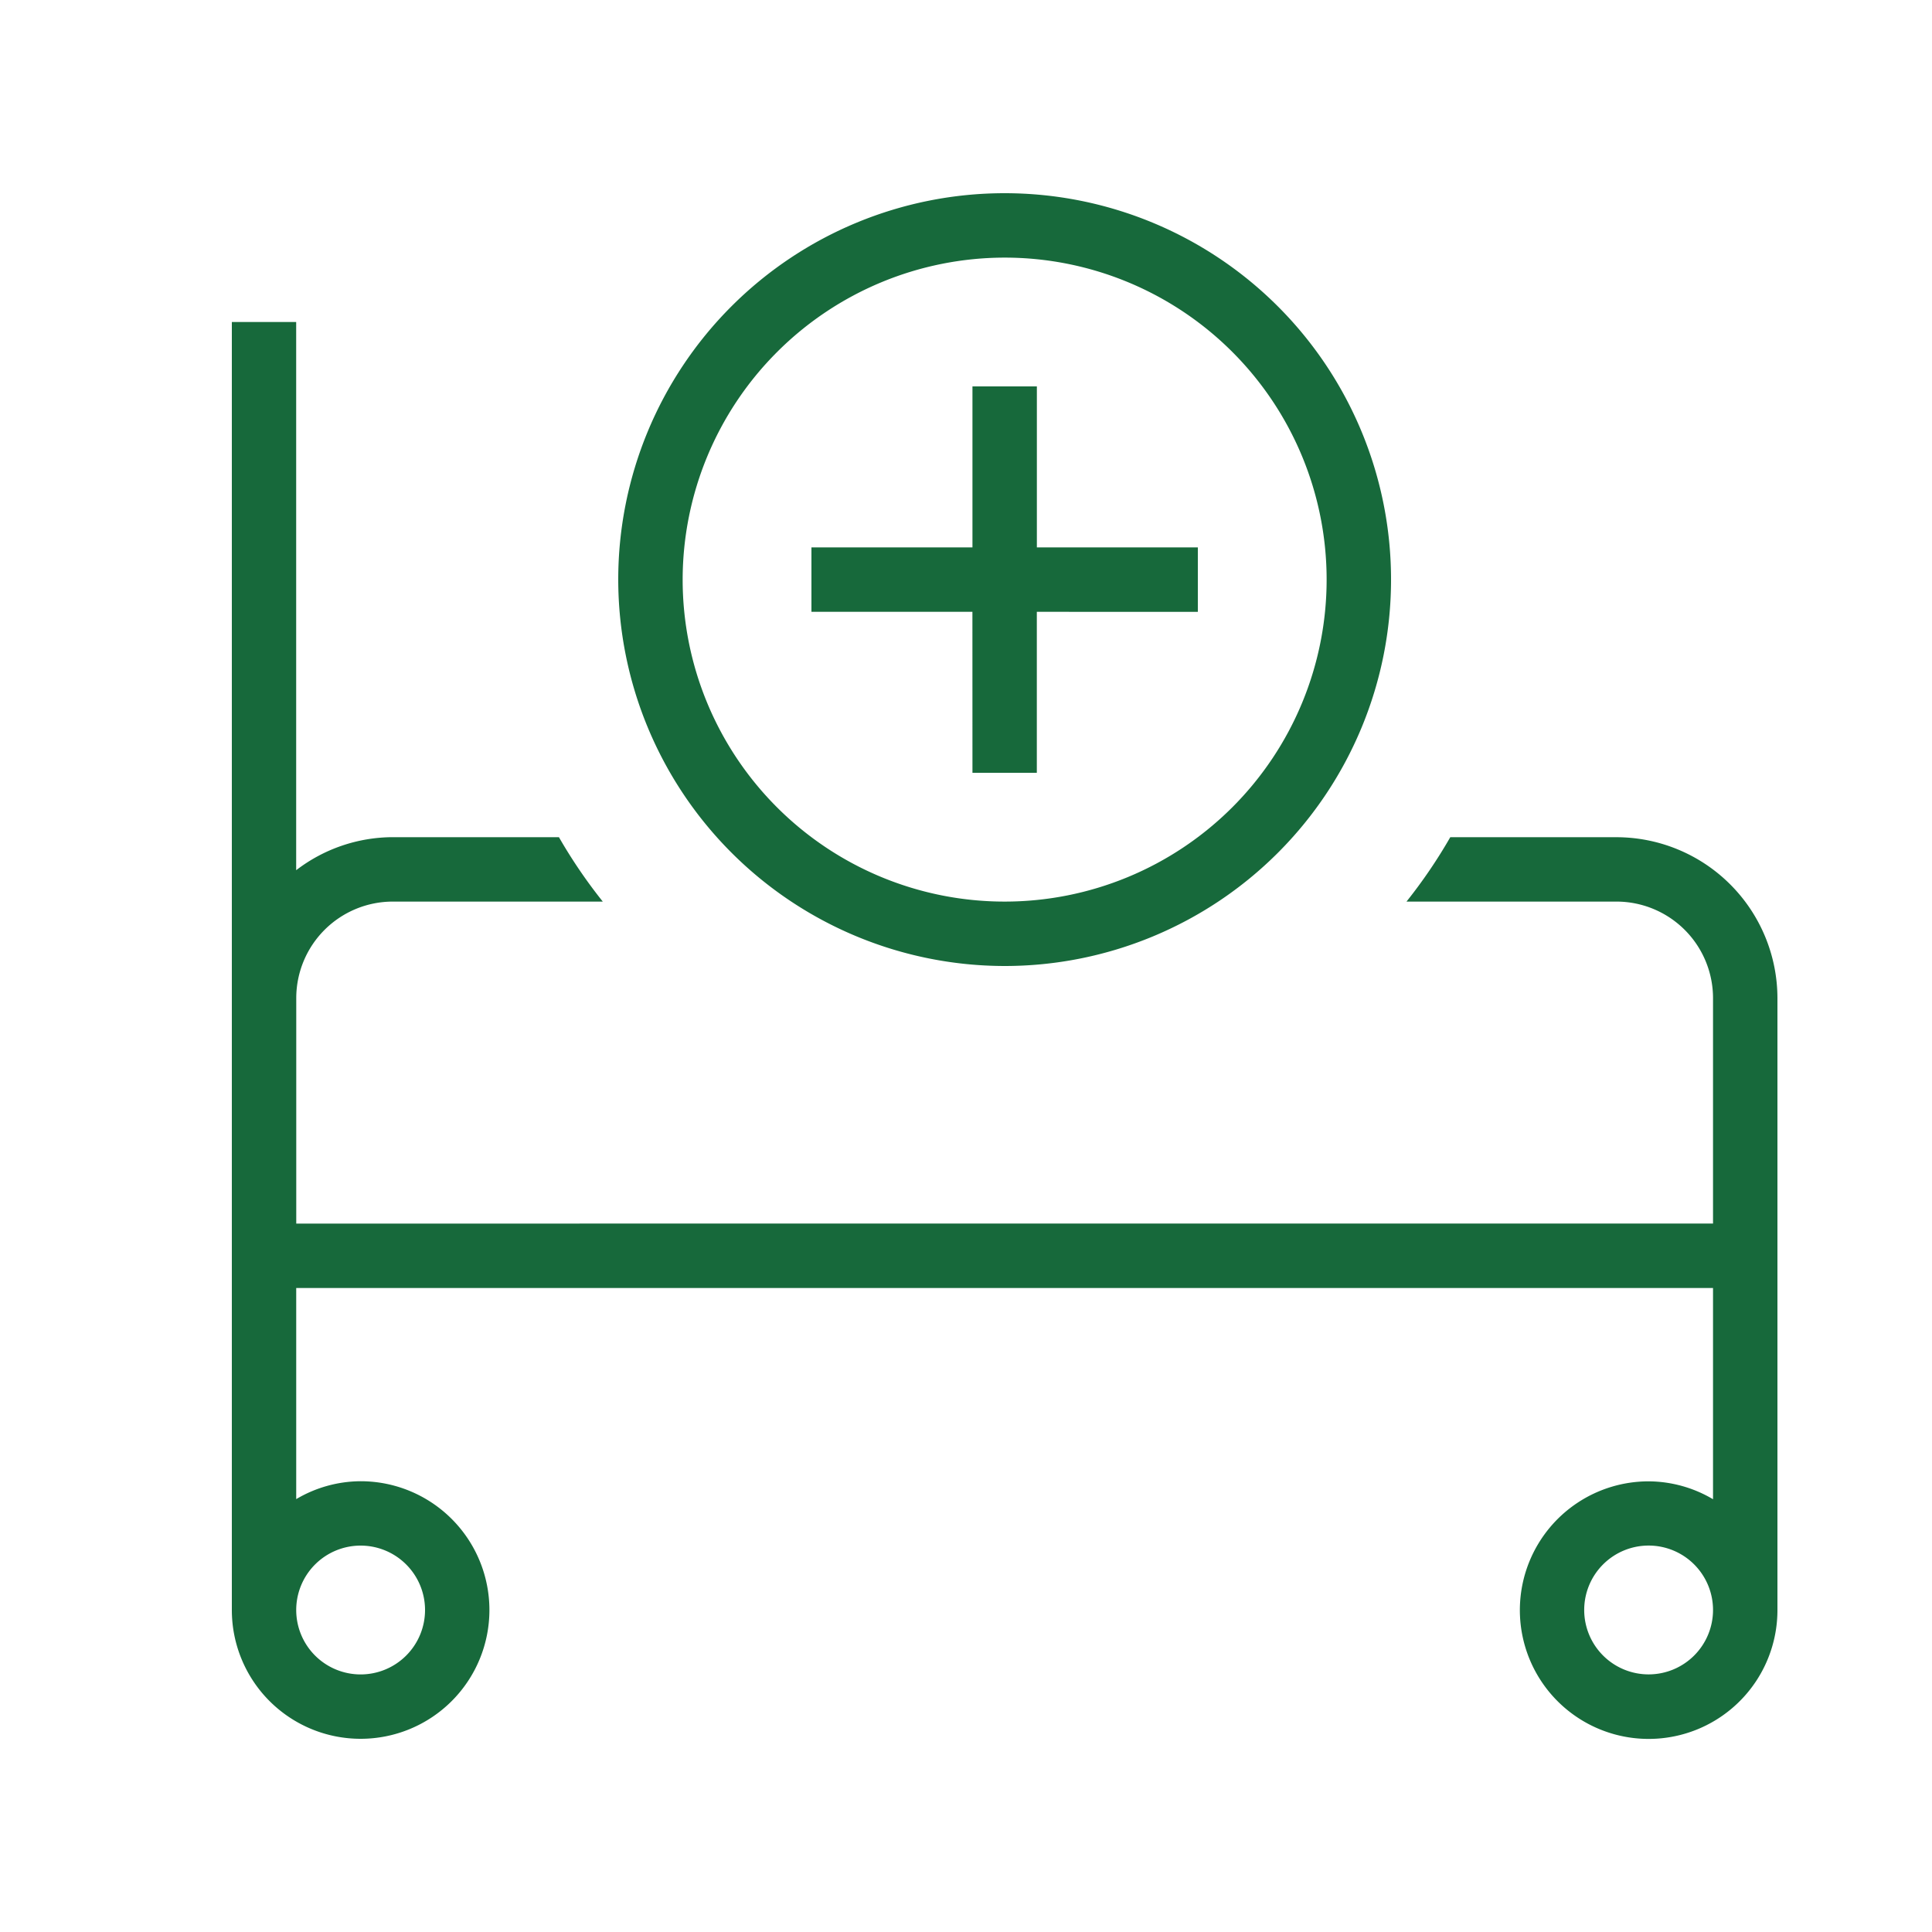 <svg xmlns="http://www.w3.org/2000/svg" width="50" height="50" viewBox="0 0 50 50">
  <g id="Group_62" data-name="Group 62" transform="translate(-1081 -1247)">
    <path id="hospital-bed" d="M35.833,16.667h-4.3A13.279,13.279,0,0,1,30.4,18.333h5.433a2.5,2.5,0,0,1,2.5,2.5v5.833H1.667V20.833a2.5,2.5,0,0,1,2.5-2.5H9.6a13.279,13.279,0,0,1-1.135-1.667h-4.3a4.118,4.118,0,0,0-2.5.855V3.333H0V36.667a3.333,3.333,0,1,0,3.333-3.333,3.3,3.3,0,0,0-1.667.463V28.333H38.333V33.8a3.3,3.3,0,0,0-1.667-.463A3.333,3.333,0,1,0,40,36.667V20.833A4.171,4.171,0,0,0,35.833,16.667ZM3.333,35a1.667,1.667,0,1,1-1.667,1.667A1.667,1.667,0,0,1,3.333,35Zm33.333,3.333a1.667,1.667,0,1,1,1.667-1.667A1.667,1.667,0,0,1,36.667,38.333Zm-17.5-27.5H15V9.167h4.167V5h1.667V9.167H25v1.667H20.833V15H19.167ZM20,20A10,10,0,1,0,10,10,10.01,10.01,0,0,0,20,20ZM20,1.667A8.333,8.333,0,1,1,11.667,10,8.343,8.343,0,0,1,20,1.667Z" transform="translate(1087 1252)" fill="#17693b"/>
    <rect id="Rectangle_32" data-name="Rectangle 32" width="50" height="50" transform="translate(1081 1247)" fill="none"/>
  </g>
</svg>

